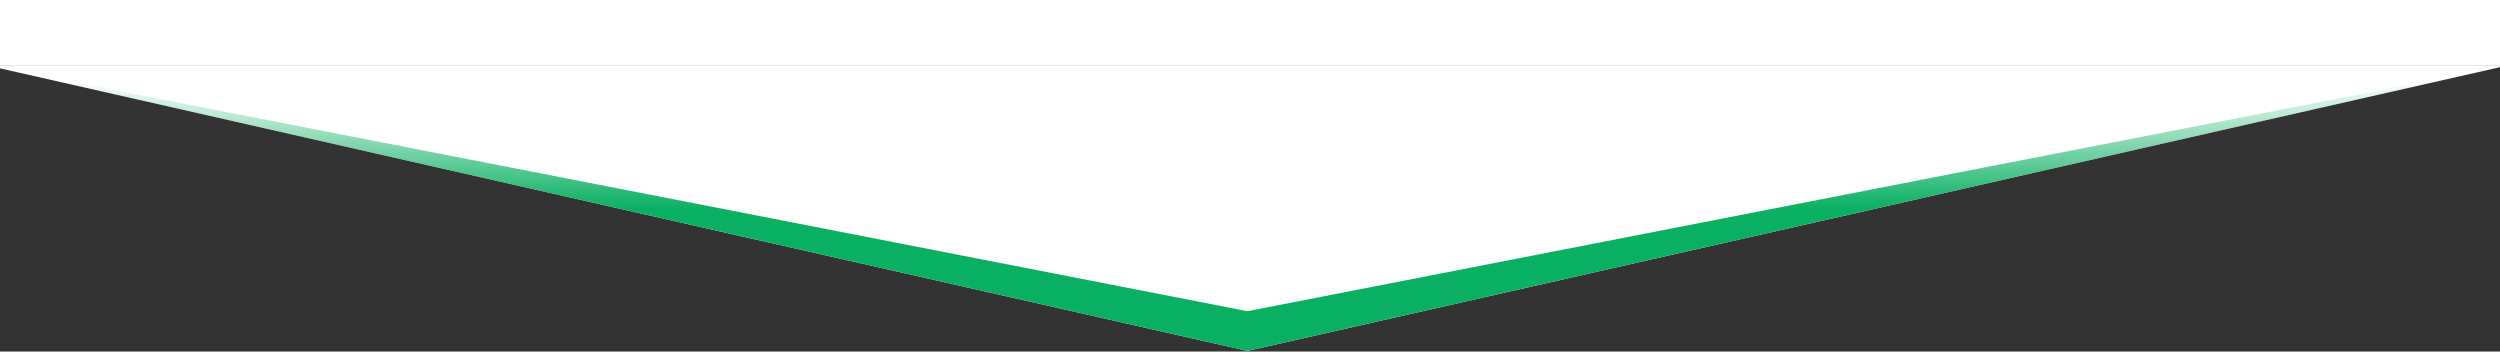 <svg width="1920" height="270" viewBox="0 0 1920 270" fill="none" xmlns="http://www.w3.org/2000/svg">
<rect x="0" y="0" width="1920" height="270" fill="#333333" stroke="none"/>
<rect x="-11" width="1938" height="50" fill="white"/>
<path d="M-11 50H1927L958 269.5L-11 50Z" fill="white"/>
<path d="M958 269.5L-11 50L958 239L1927 50L958 269.5Z" fill="url(#paint0_linear_6371_38)"/>
<defs>
<linearGradient id="paint0_linear_6371_38" x1="958" y1="270" x2="958" y2="50" gradientUnits="userSpaceOnUse">
<stop offset="0.5" stop-color="#0AB062"/>
<stop offset="0.95" stop-color="#0AB062" stop-opacity="0"/>
</linearGradient>
</defs>
</svg>
